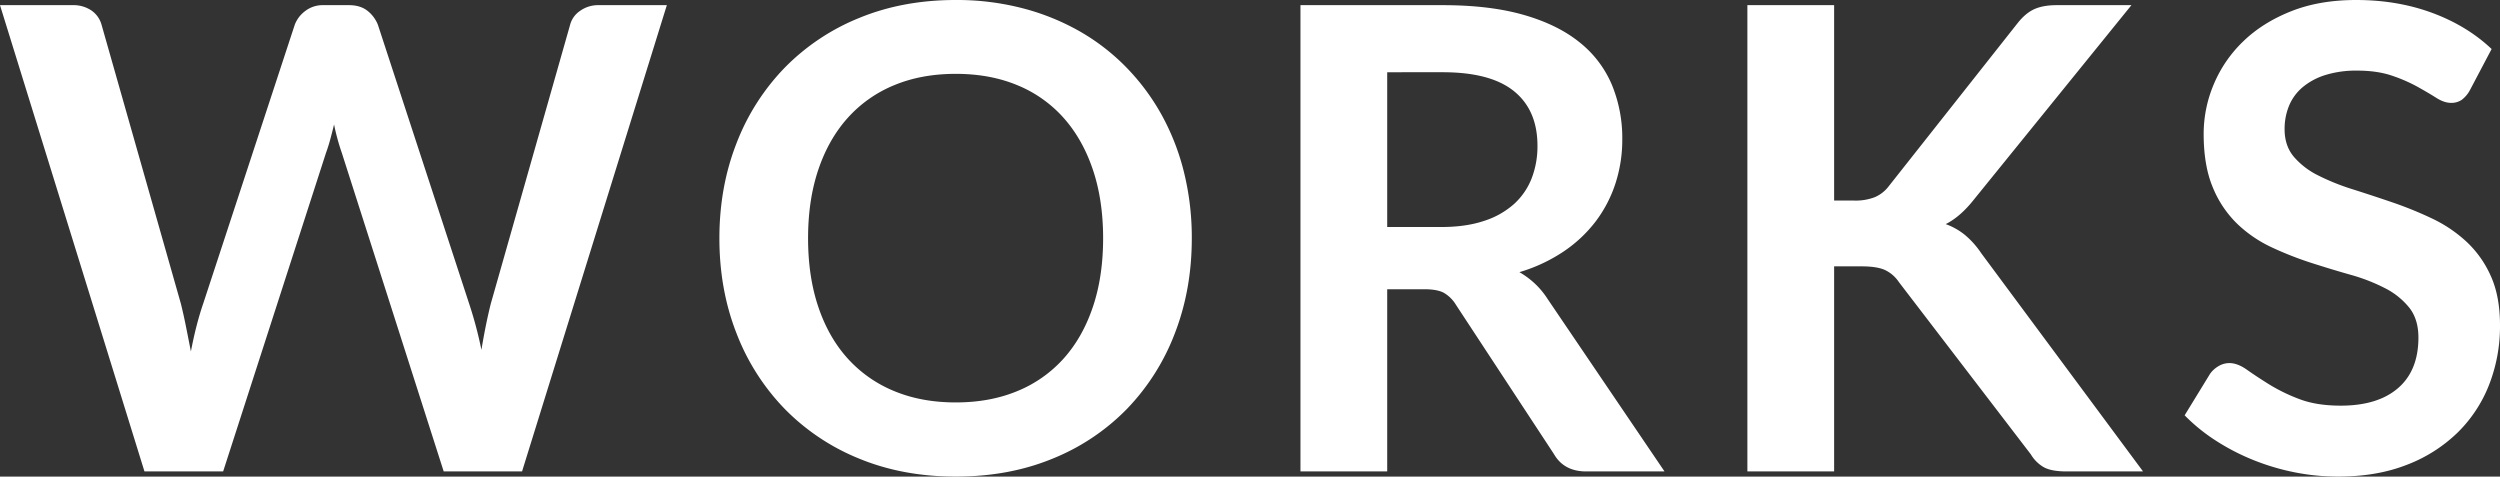 <svg xmlns="http://www.w3.org/2000/svg" width="1725.042" height="328.855" viewBox="0 0 1725.042 328.855">
  <rect x="0" y="0" width="1725.042" height="328.855" fill="#333333" stroke="none"/>
  <path id="パス_3729" data-name="パス 3729" d="M-408.621-321.735-508.524,0h-54.068L-632.9-219.83a149.938,149.938,0,0,1-5.34-19.58q-1.335,5.563-2.67,10.458t-2.893,9.123L-714.781,0h-54.29l-99.68-321.735h50.063a22.1,22.1,0,0,1,13.016,3.671,17.675,17.675,0,0,1,7.009,9.9L-743.929-115.7q1.78,7.12,3.449,15.464t3.449,17.466q1.78-9.345,3.894-17.578t4.561-15.353l63.19-192.463a21.063,21.063,0,0,1,7.009-9.345,19.7,19.7,0,0,1,12.794-4.228h17.578q7.787,0,12.682,3.783a23.147,23.147,0,0,1,7.342,9.79L-545.014-115.7a277.791,277.791,0,0,1,8.455,31.818q2.892-17.577,6.453-31.818l54.735-192.463a16.653,16.653,0,0,1,6.786-9.567,21.378,21.378,0,0,1,13.016-4.005Zm362.23,160.868q0,35.378-11.681,65.526A153.834,153.834,0,0,1-91.114-43.165a150.125,150.125,0,0,1-51.4,34.376Q-172.549,3.56-209.261,3.56q-36.49,0-66.527-12.349A151.3,151.3,0,0,1-327.3-43.165a154.362,154.362,0,0,1-33.264-52.176q-11.792-30.149-11.793-65.526t11.793-65.526A154.362,154.362,0,0,1-327.3-278.57a151.3,151.3,0,0,1,51.509-34.376q30.037-12.349,66.527-12.349a180.565,180.565,0,0,1,46.058,5.674,161.708,161.708,0,0,1,39.6,16.02,146.409,146.409,0,0,1,32.374,25.143,152.83,152.83,0,0,1,24.364,33.041,161.938,161.938,0,0,1,15.241,39.6A188.43,188.43,0,0,1-46.391-160.868Zm-61.187,0q0-26.477-7.12-47.5t-20.247-35.711a86.692,86.692,0,0,0-31.929-22.473q-18.8-7.787-42.386-7.787t-42.386,7.787a87.718,87.718,0,0,0-32.04,22.473q-13.239,14.685-20.359,35.711t-7.12,47.5q0,26.478,7.12,47.5t20.359,35.6A88.336,88.336,0,0,0-251.648-55.4q18.8,7.788,42.386,7.787t42.386-7.787a87.3,87.3,0,0,0,31.929-22.361q13.128-14.574,20.247-35.6T-107.579-160.868Zm233.4-7.787q16.91,0,29.481-4.228A56.993,56.993,0,0,0,176-184.564a46.914,46.914,0,0,0,12.126-17.689,61.161,61.161,0,0,0,4-22.472q0-24.475-16.131-37.6t-49.284-13.128H88.444v106.8ZM279.794,0H225.726q-15.353,0-22.25-12.015l-67.64-103.018a23.737,23.737,0,0,0-8.344-8.233q-4.561-2.447-13.461-2.447H88.444V0H28.591V-321.735h98.123q32.708,0,56.181,6.786t38.492,19.024a74.416,74.416,0,0,1,22.139,29.259,96.214,96.214,0,0,1,7.12,37.491,97.154,97.154,0,0,1-4.784,30.705,88.86,88.86,0,0,1-13.8,26.255,92.971,92.971,0,0,1-22.25,20.693,111.586,111.586,0,0,1-30.149,14.018,58.5,58.5,0,0,1,10.68,7.9,56.138,56.138,0,0,1,8.9,10.791ZM396.829-186.9h14.018a36.4,36.4,0,0,0,14.018-2.336,23.724,23.724,0,0,0,9.568-7.454l88.777-112.363q5.562-7.12,11.681-9.9t15.464-2.781h51.62L493.616-188.013q-9.568,12.238-19.8,17.355a45.551,45.551,0,0,1,13.239,7.454,58.948,58.948,0,0,1,11.236,12.571L609.984,0H557.251q-10.68,0-15.909-3a24.916,24.916,0,0,1-8.789-8.789l-91-118.815a23.844,23.844,0,0,0-9.79-8.455q-5.562-2.448-16.02-2.448H396.829V0H336.976V-321.735h59.852ZM835.6-263.218a20.661,20.661,0,0,1-5.674,6.786,12.632,12.632,0,0,1-7.454,2.114q-4.673,0-10.124-3.449t-13.016-7.676a107.2,107.2,0,0,0-17.689-7.676q-10.124-3.449-23.919-3.449a71.4,71.4,0,0,0-21.805,3,45.793,45.793,0,0,0-15.686,8.344,33.343,33.343,0,0,0-9.456,12.794,42,42,0,0,0-3.115,16.354q0,11.348,6.341,18.913a52.949,52.949,0,0,0,16.8,12.905,155.9,155.9,0,0,0,23.808,9.567q13.35,4.228,27.367,9.011a257.784,257.784,0,0,1,27.367,11.125,94.459,94.459,0,0,1,23.807,16.02,72.6,72.6,0,0,1,16.8,23.7q6.341,14.018,6.341,34.043a110.916,110.916,0,0,1-7.454,40.829,94.2,94.2,0,0,1-21.805,33.153,102.706,102.706,0,0,1-35.044,22.25Q771.3,3.56,744.6,3.56a152.815,152.815,0,0,1-30.26-3A159.288,159.288,0,0,1,685.745-8.01a153.16,153.16,0,0,1-25.7-13.35,123.905,123.905,0,0,1-21.36-17.355l17.578-28.7a18.758,18.758,0,0,1,5.785-5.229,14.58,14.58,0,0,1,7.565-2.114q5.562,0,12.015,4.561t15.353,10.124a120.837,120.837,0,0,0,20.8,10.124q11.9,4.561,28.591,4.561,25.588,0,39.6-12.126T800-92.338q0-12.683-6.341-20.693a51.194,51.194,0,0,0-16.8-13.461,125.427,125.427,0,0,0-23.808-9.234q-13.35-3.783-27.145-8.232a234.072,234.072,0,0,1-27.145-10.68,87.939,87.939,0,0,1-23.807-16.242,73.9,73.9,0,0,1-16.8-25.031q-6.341-15.019-6.341-37.046a87.69,87.69,0,0,1,7.009-34.265,88.47,88.47,0,0,1,20.359-29.592q13.35-12.9,32.93-20.692t44.945-7.788q28.48,0,52.51,8.9t40.94,24.92Z" transform="translate(868.751 325.295)" fill="#fff"/>
</svg>

